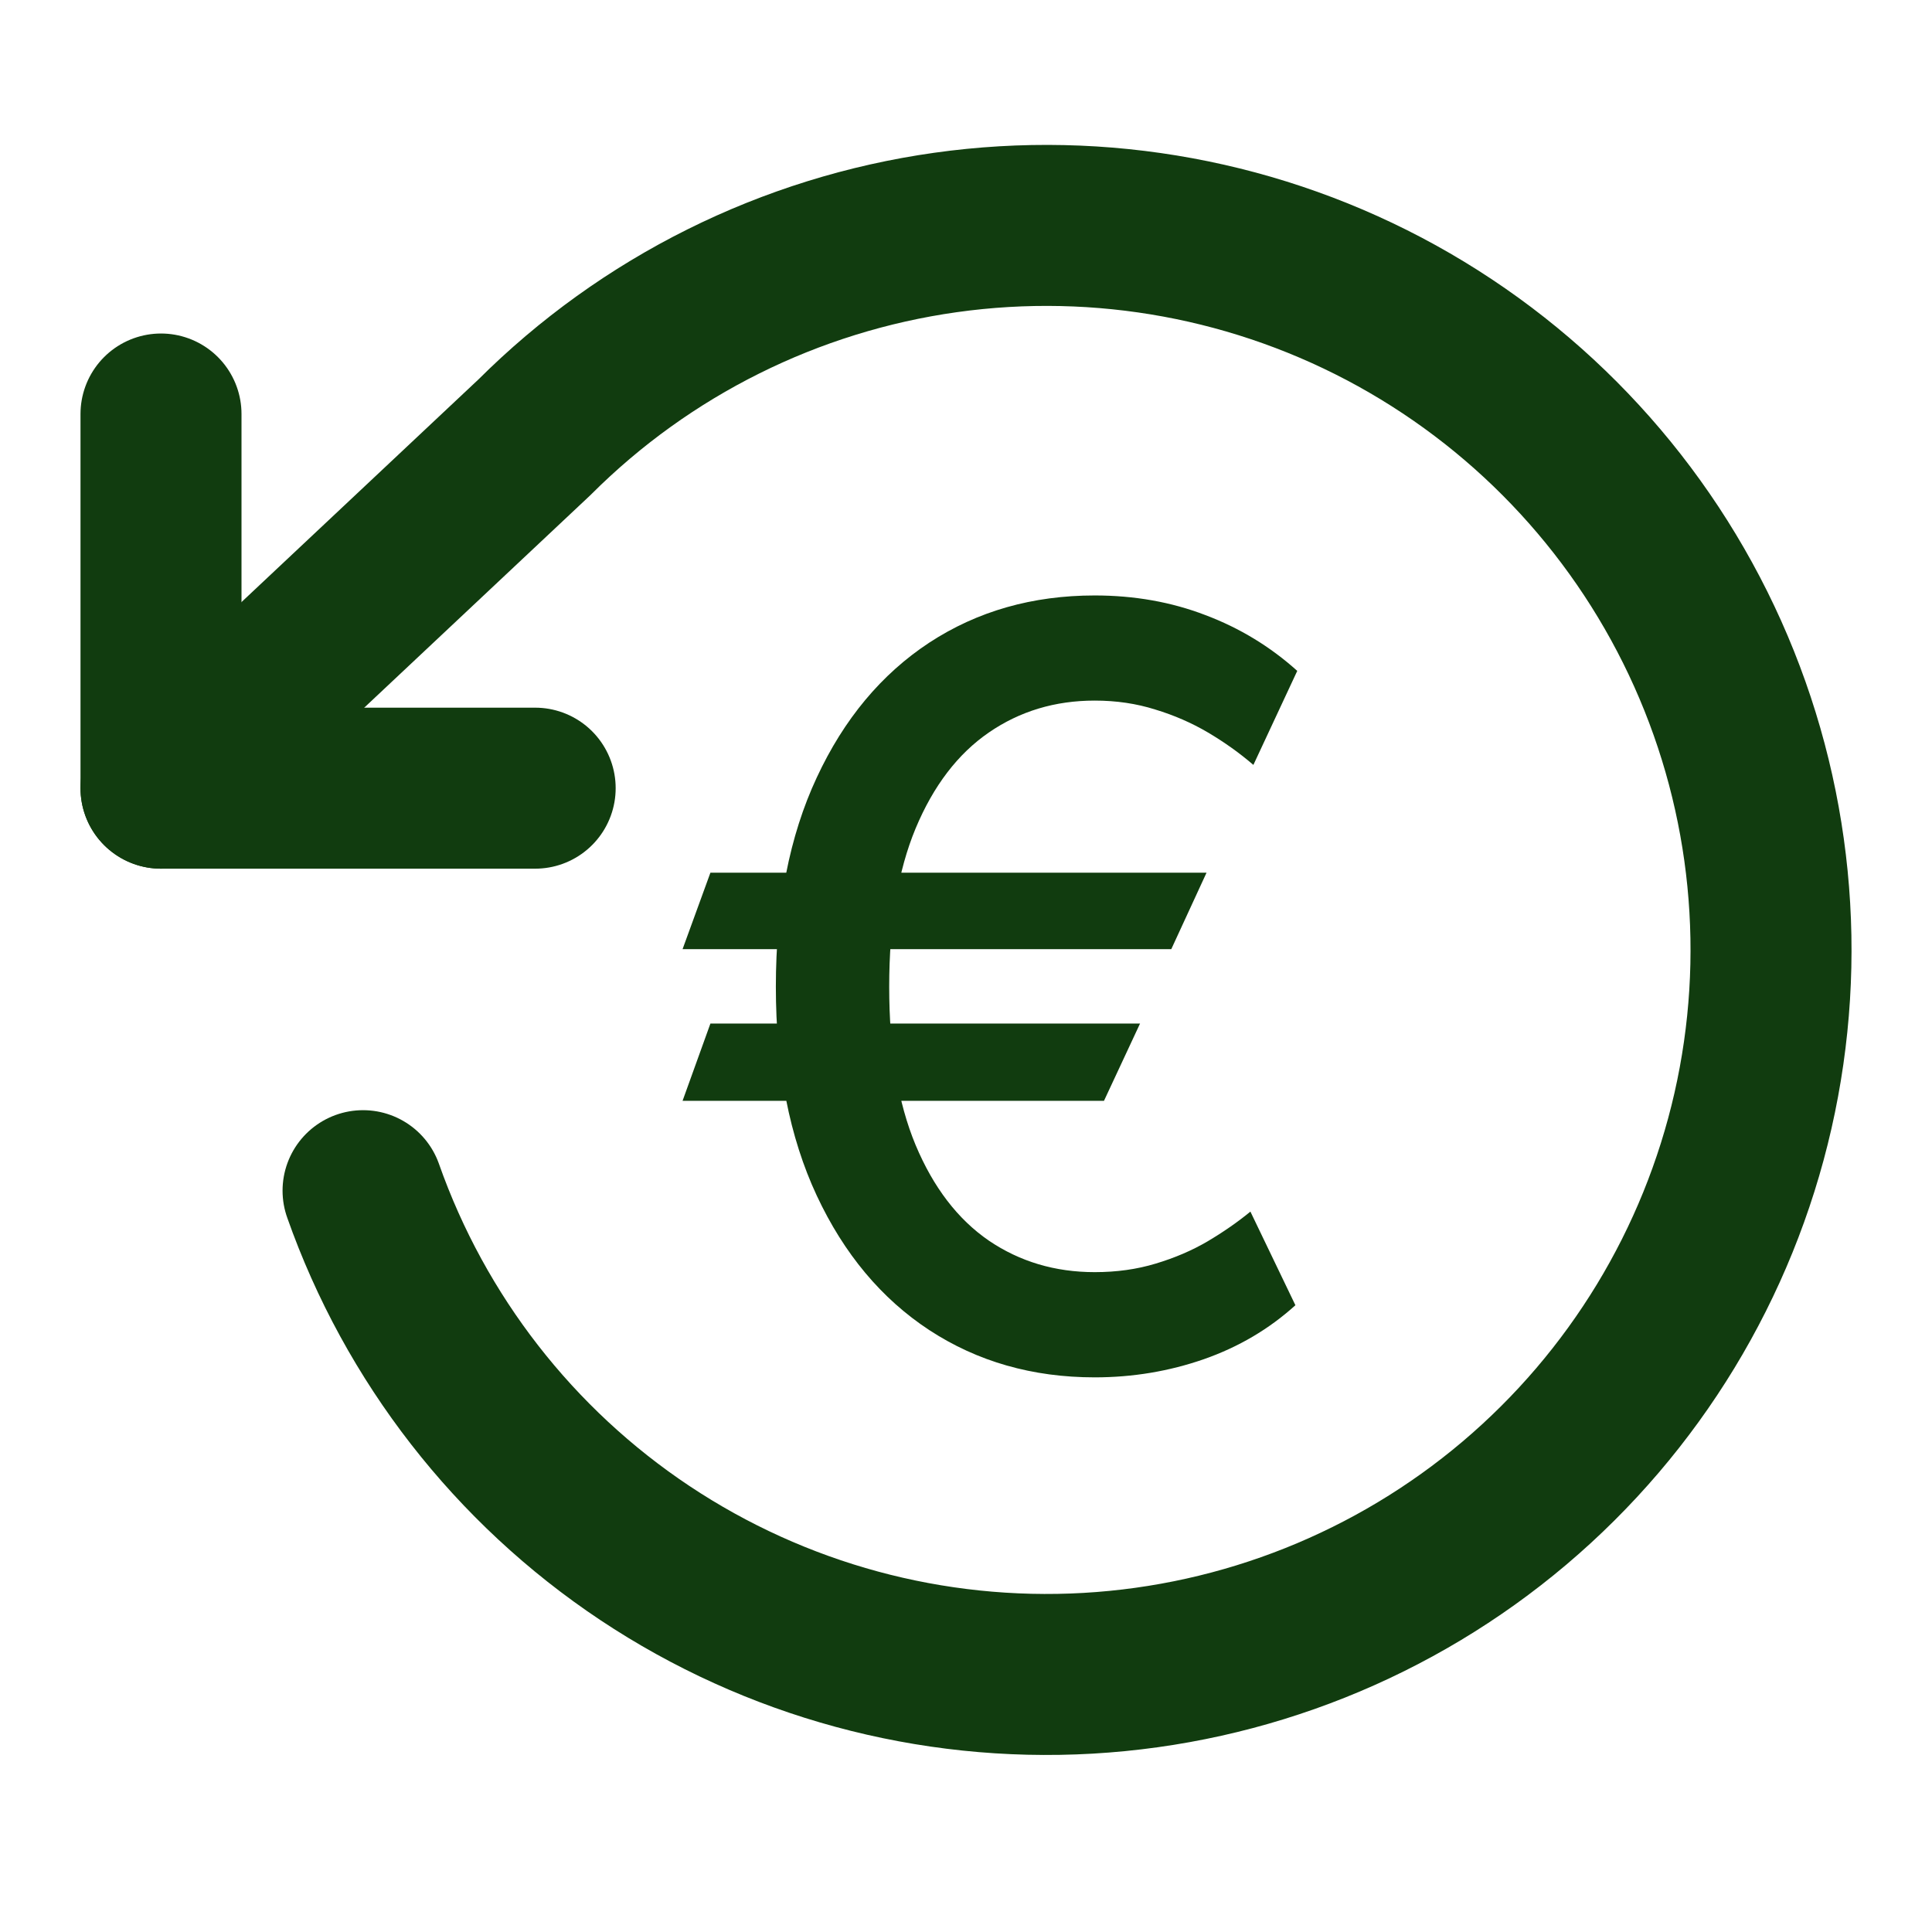 <svg xmlns="http://www.w3.org/2000/svg" fill="none" viewBox="0 0 24 24" height="24" width="24">
<path stroke-linejoin="round" stroke-linecap="round" stroke-width="2" stroke="#113C0F" d="M2 5.143V9.791H6.648"></path>
<path stroke-linejoin="round" stroke-linecap="round" stroke-width="2" stroke="#113C0F" d="M4.51 14.791C5.159 16.632 6.388 18.212 8.012 19.293C9.637 20.374 11.568 20.898 13.517 20.786C15.465 20.674 17.324 19.932 18.813 18.672C20.303 17.411 21.343 15.7 21.776 13.798C22.209 11.895 22.012 9.903 21.214 8.122C20.416 6.341 19.062 4.868 17.354 3.923C15.646 2.979 13.678 2.616 11.745 2.888C9.813 3.16 8.021 4.052 6.64 5.431L2 9.791"></path>
<path fill="#113C0F" d="M14.988 10.841L14.55 11.791H8.479L8.825 10.841H14.988ZM14.162 12.715L13.714 13.675H8.479L8.825 12.715H14.162ZM16.115 8.334L15.57 9.502C15.398 9.354 15.21 9.22 15.007 9.1C14.804 8.98 14.585 8.885 14.351 8.814C14.117 8.74 13.867 8.703 13.599 8.703C13.106 8.703 12.668 8.835 12.283 9.1C11.898 9.365 11.595 9.762 11.374 10.291C11.155 10.818 11.046 11.473 11.046 12.258C11.046 13.043 11.155 13.698 11.374 14.224C11.595 14.751 11.898 15.146 12.283 15.411C12.668 15.672 13.106 15.803 13.599 15.803C13.87 15.803 14.122 15.768 14.356 15.697C14.593 15.626 14.808 15.534 15.002 15.42C15.199 15.303 15.376 15.18 15.533 15.051L16.092 16.214C15.765 16.51 15.387 16.733 14.956 16.884C14.525 17.034 14.073 17.11 13.599 17.11C12.826 17.11 12.142 16.914 11.544 16.523C10.95 16.133 10.484 15.575 10.146 14.852C9.807 14.126 9.638 13.261 9.638 12.258C9.638 11.251 9.807 10.385 10.146 9.659C10.484 8.932 10.95 8.374 11.544 7.983C12.142 7.592 12.826 7.397 13.599 7.397C14.091 7.397 14.55 7.478 14.974 7.641C15.399 7.801 15.779 8.032 16.115 8.334Z"></path>
</svg>
